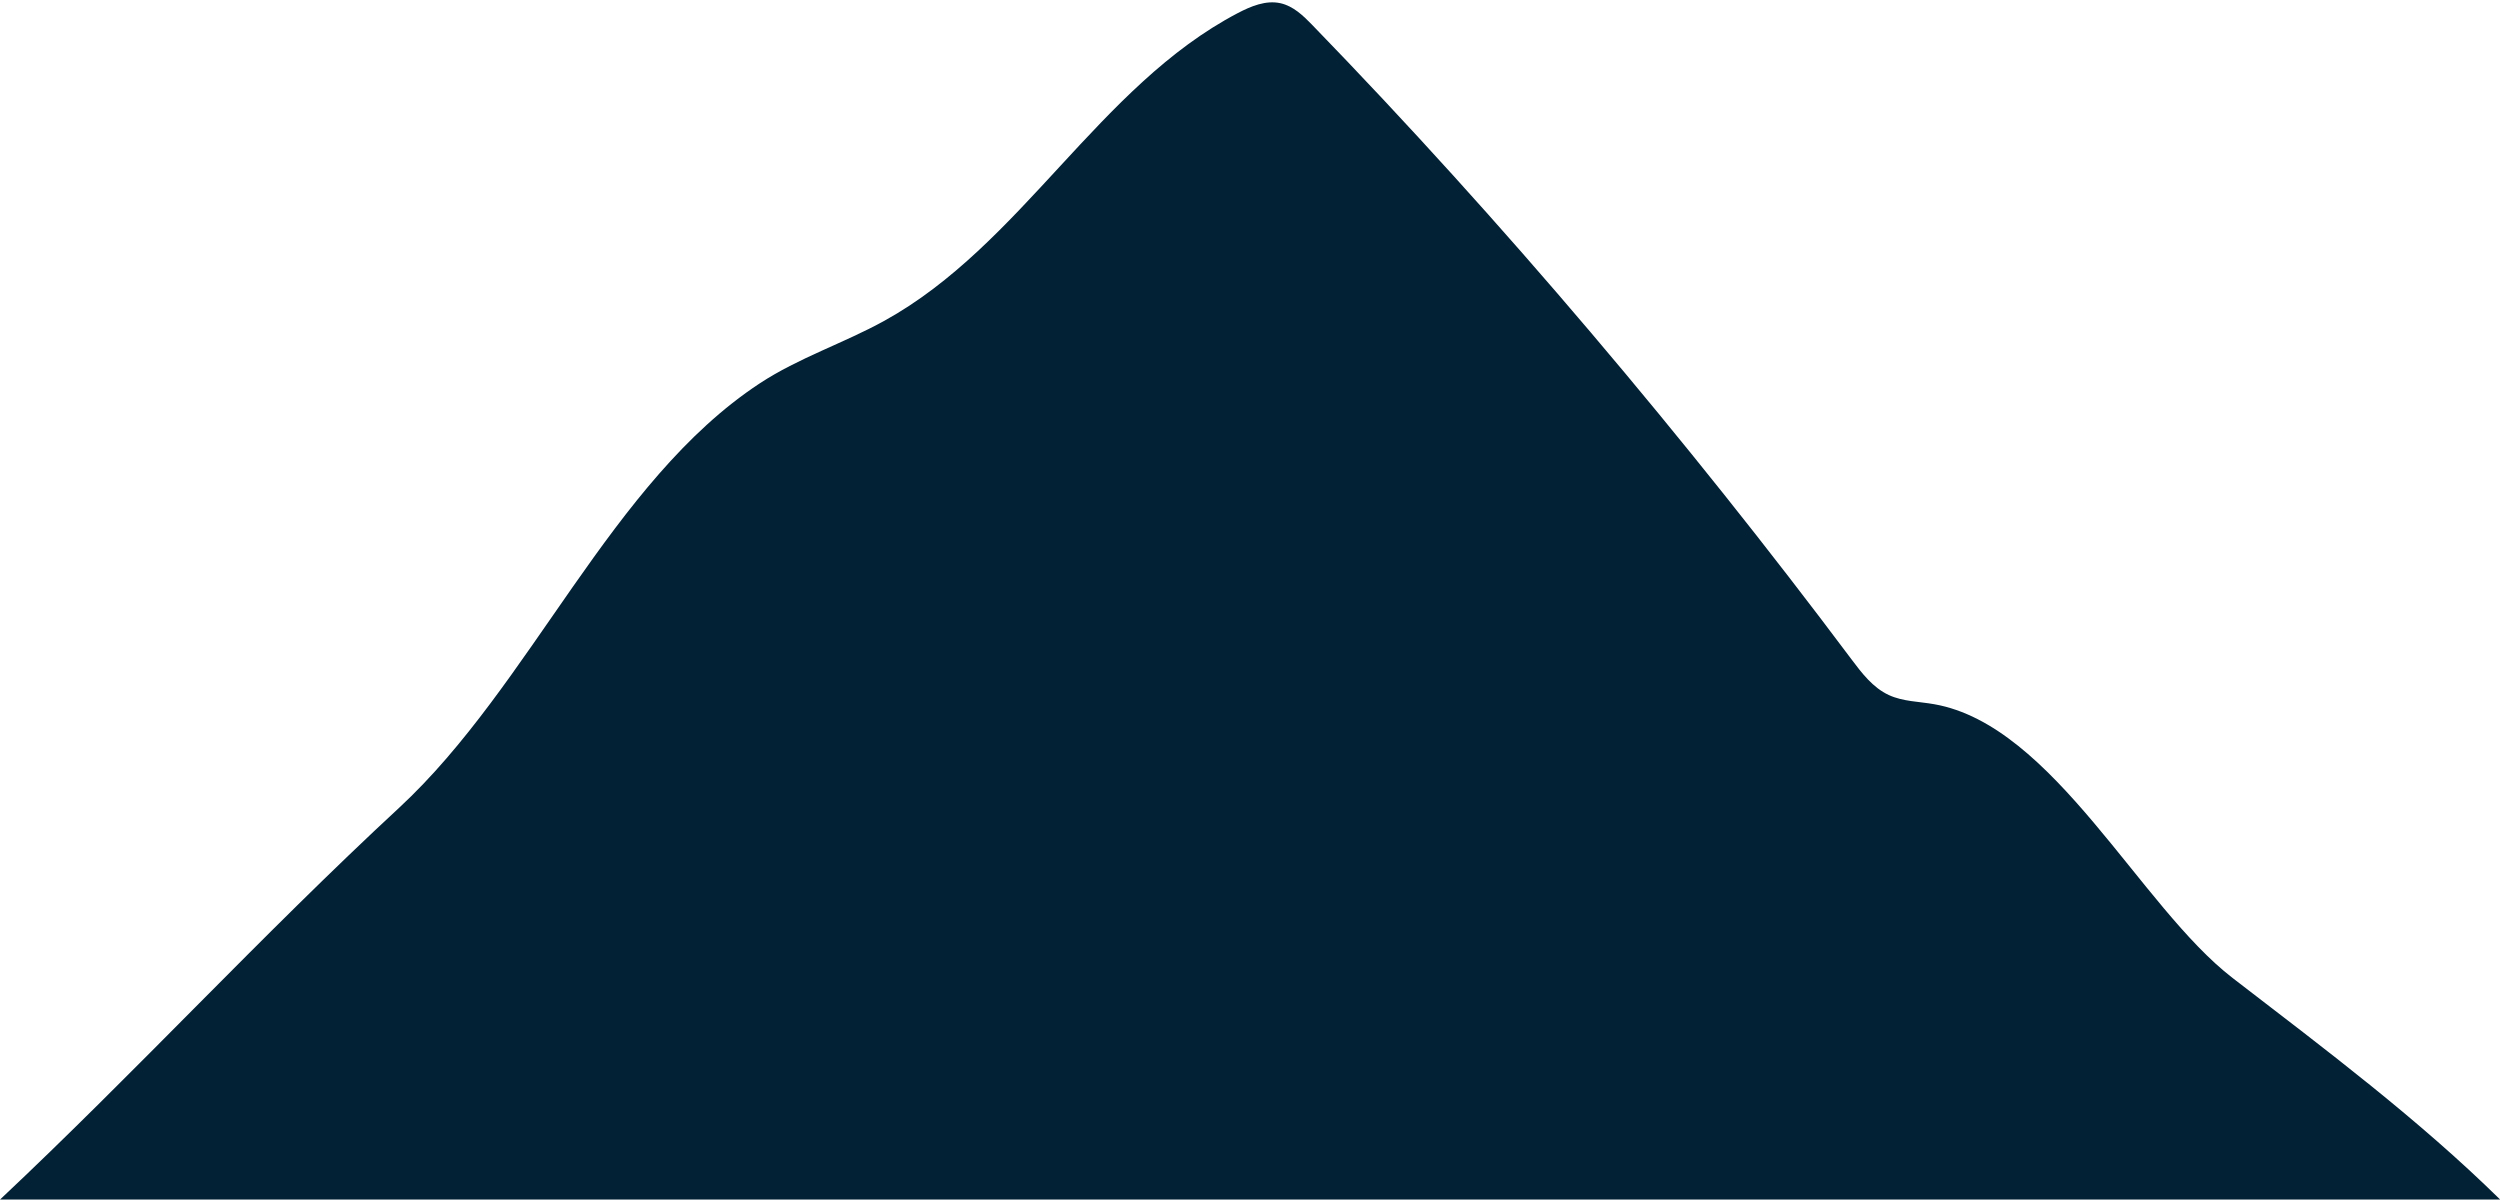 <?xml version="1.0" encoding="UTF-8" standalone="no"?><svg xmlns="http://www.w3.org/2000/svg" xmlns:xlink="http://www.w3.org/1999/xlink" fill="#000000" height="204.5" preserveAspectRatio="xMidYMid meet" version="1" viewBox="0.0 -0.4 426.2 204.5" width="426.2" zoomAndPan="magnify"><g id="change1_1"><path d="M426.23,204.103H0c23.14-21.75,44.73-45.21,68.02-66.77 c22.57-20.91,36.08-55.65,61.49-72.37c6.63-4.36,14.3-6.84,21.25-10.67 c23.42-12.93,36.54-40.01,60.22-52.44c2.27-1.19,4.83-2.26,7.33-1.7 c2.13,0.48,3.82,2.07,5.34,3.64c32.4,33.4,63.85,70.63,91.96,108.17 c1.79,2.39,3.69,4.88,6.4,6.13c2.39,1.11,5.13,1.1,7.73,1.56 c20.35,3.58,35.06,34.51,50.88,46.68C396.81,178.793,412.26,190.383,426.23,204.103z" fill="#022135"/></g></svg>